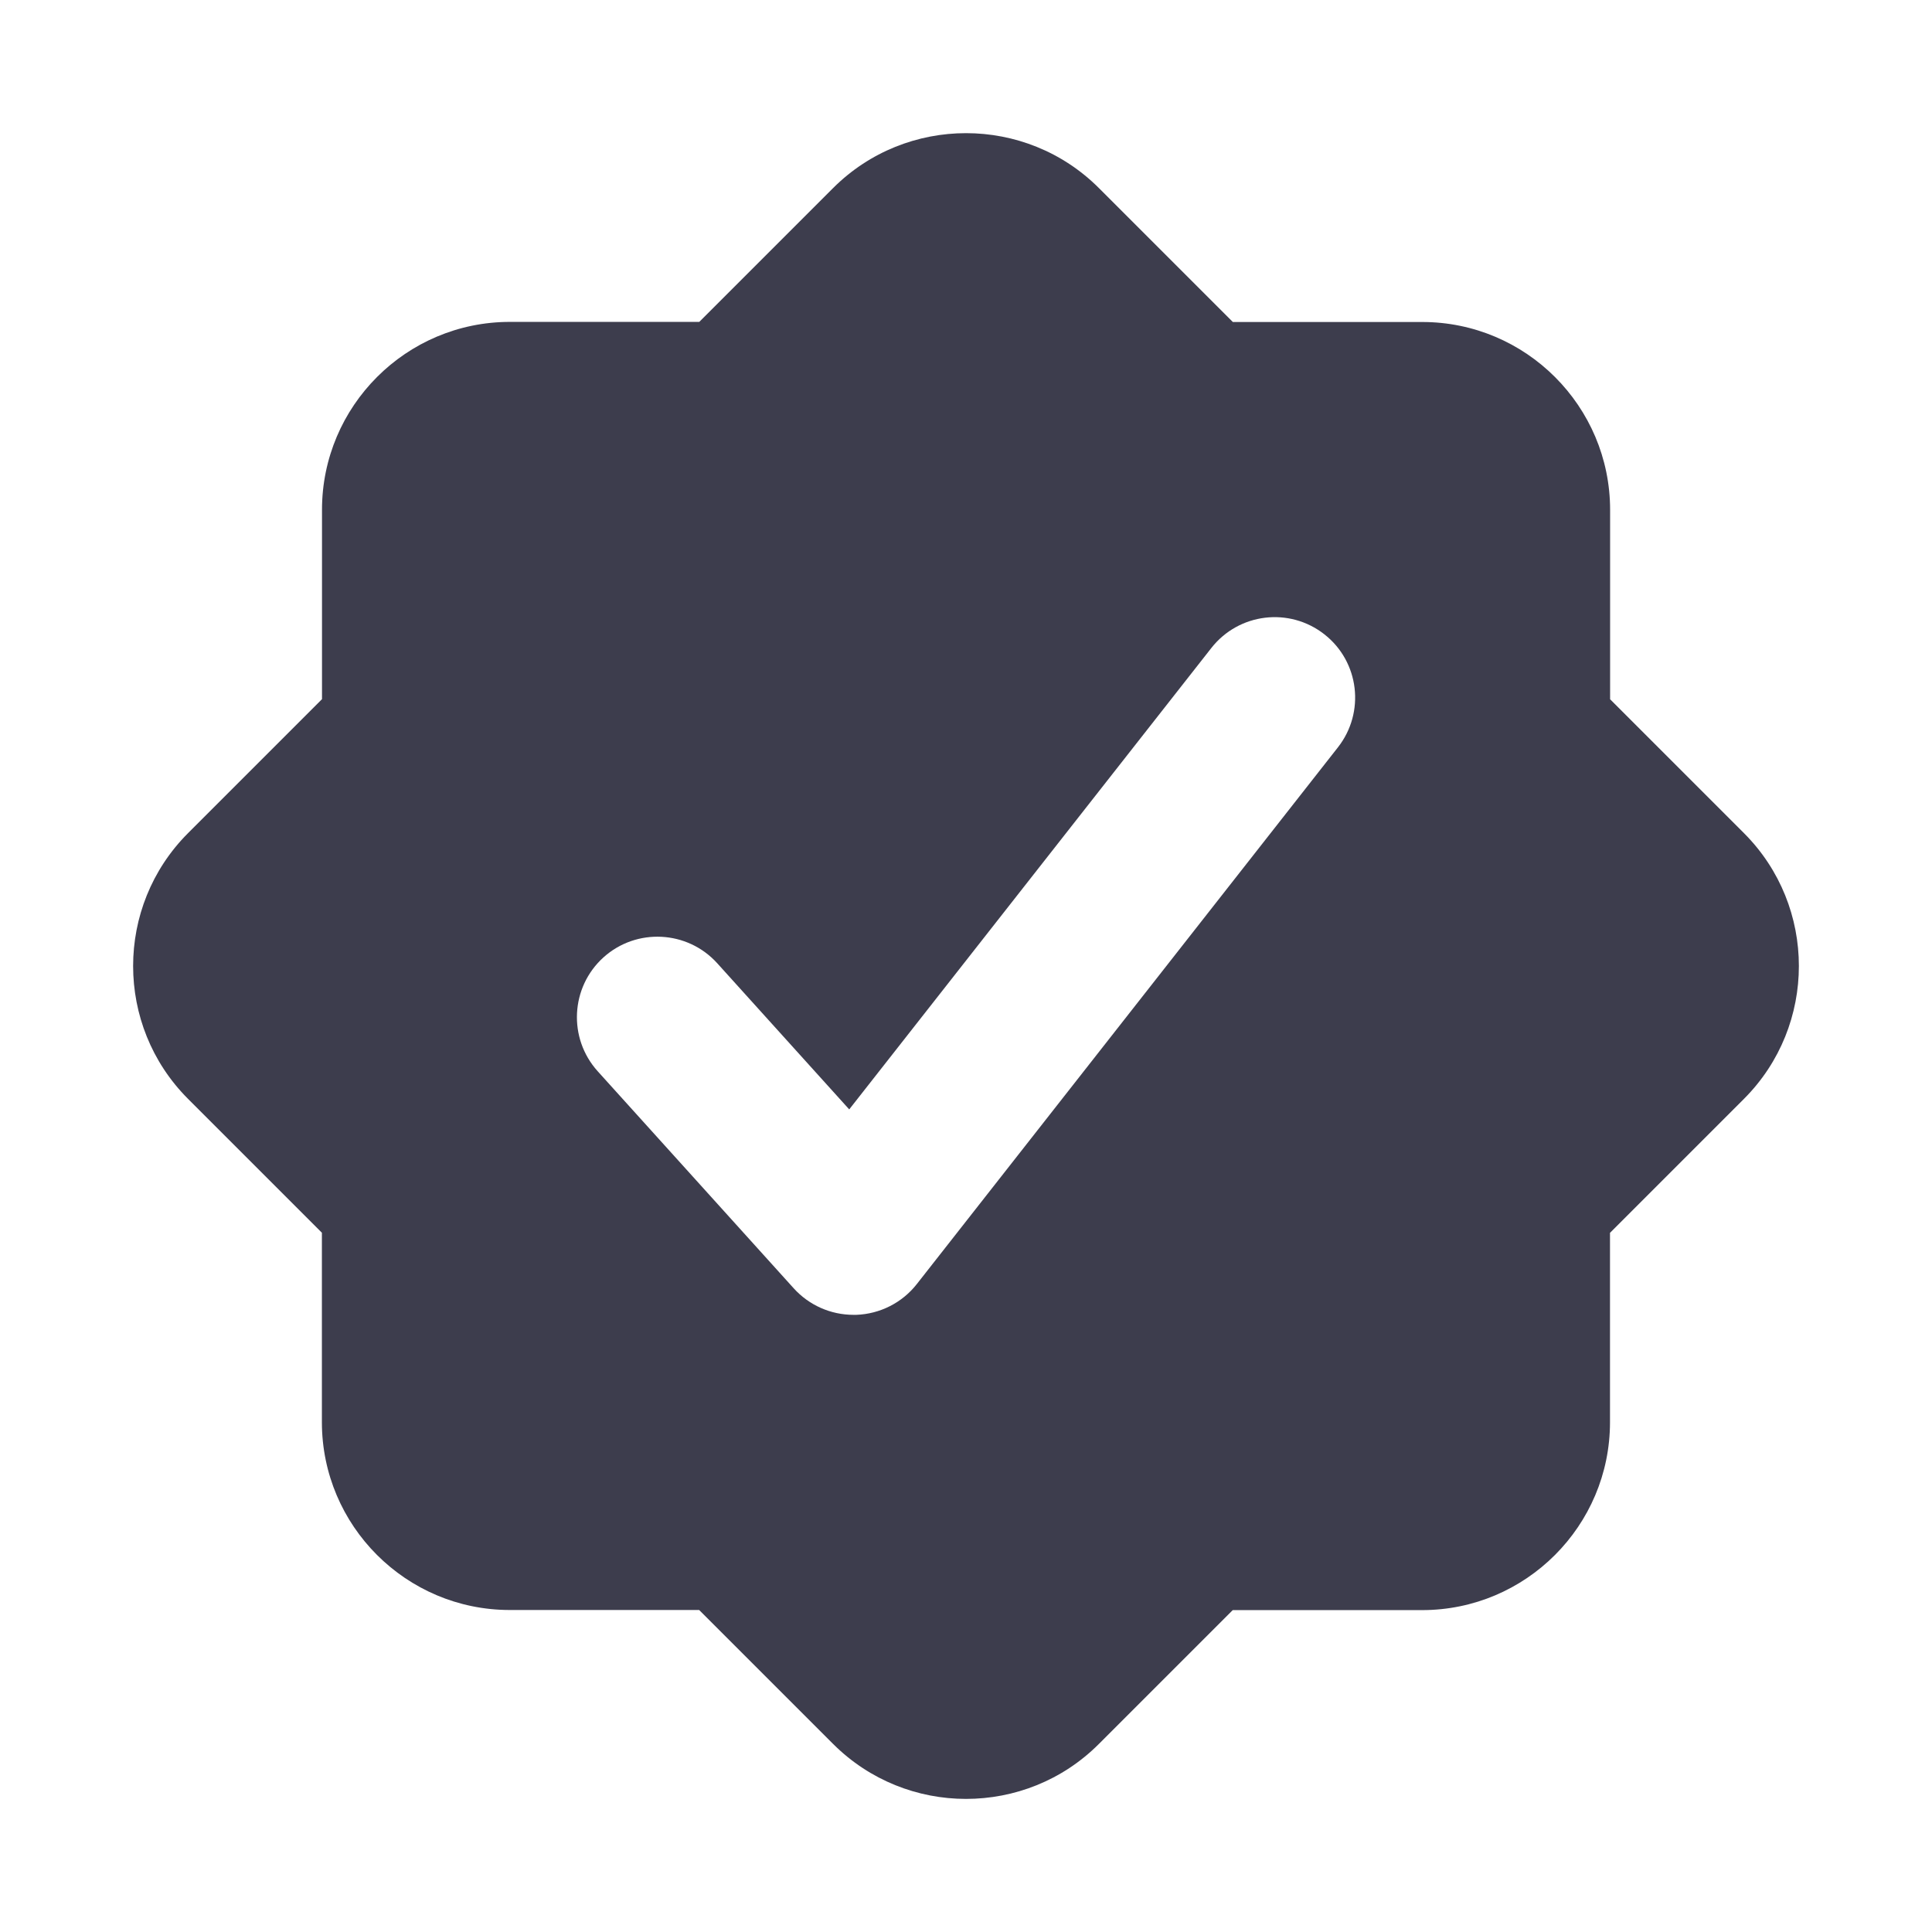 <svg width="18" height="18" viewBox="0 0 18 18" fill="none" xmlns="http://www.w3.org/2000/svg">
<path d="M16.249 7.763L15.001 6.515V4.75C15.001 3.785 14.216 3 13.251 3H11.486L10.237 1.751C9.556 1.071 8.446 1.07 7.763 1.751L6.515 2.999H4.75C3.785 2.999 3 3.784 3 4.749V6.514L1.751 7.763C1.07 8.445 1.07 9.555 1.751 10.237L2.999 11.485V13.25C2.999 14.215 3.784 15 4.749 15H6.514L7.763 16.249C8.104 16.589 8.552 16.76 9 16.76C9.448 16.76 9.896 16.59 10.237 16.249L11.485 15.001H13.25C14.215 15.001 15 14.216 15 13.251V11.486L16.249 10.237C16.93 9.555 16.93 8.445 16.249 7.763ZM12.465 6.963L8.542 11.963C8.406 12.137 8.199 12.242 7.978 12.25C7.969 12.25 7.961 12.25 7.952 12.25C7.74 12.25 7.538 12.161 7.395 12.003L5.568 9.98C5.291 9.672 5.315 9.198 5.622 8.92C5.929 8.643 6.404 8.667 6.682 8.974L7.912 10.336L11.286 6.037C11.542 5.711 12.013 5.654 12.339 5.91C12.665 6.165 12.721 6.637 12.465 6.963Z" fill="#3D3D4D"/>
</svg>
